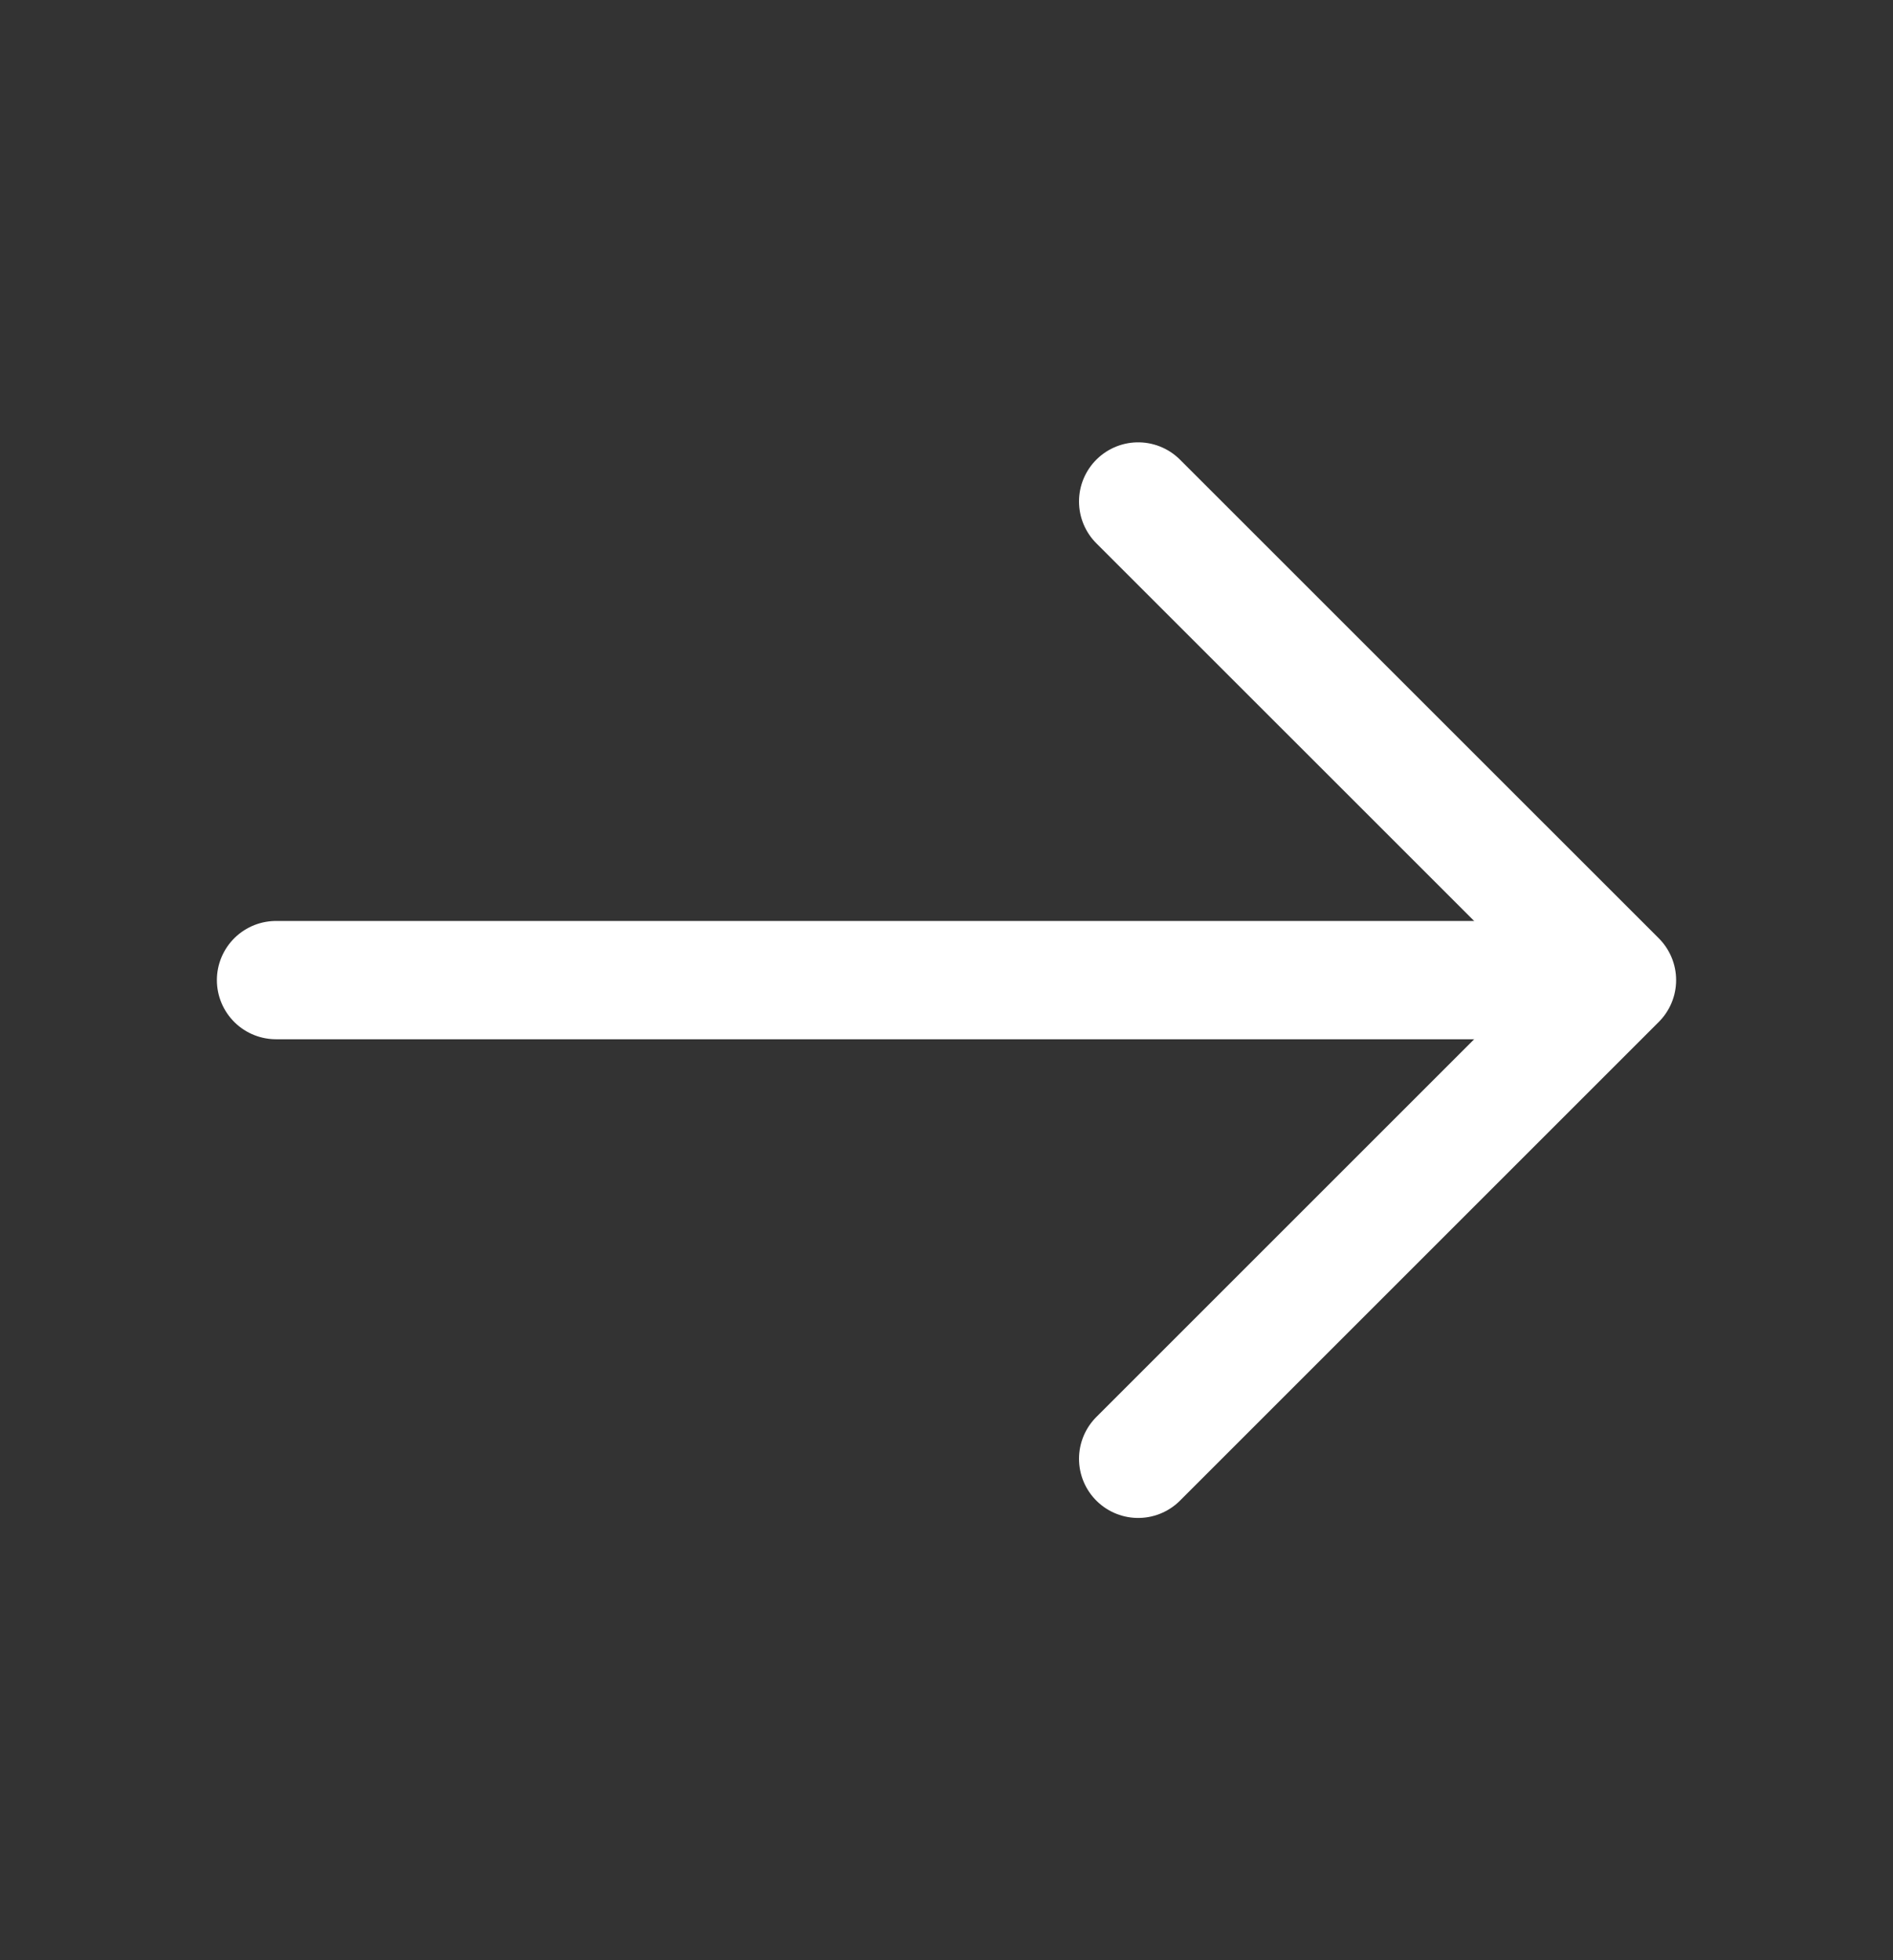 <svg width="28" height="29" viewBox="0 0 28 29" fill="none" xmlns="http://www.w3.org/2000/svg">
<rect x="0" y="0" width="28" height="29" fill="#333333" stroke="none"/>
<path d="M16.835 7.419L23.917 14.5L16.835 21.582" stroke="white" stroke-width="1.75" stroke-miterlimit="10" stroke-linecap="round" stroke-linejoin="round"/>
<path d="M4.083 14.5H23.718" stroke="white" stroke-width="1.75" stroke-miterlimit="10" stroke-linecap="round" stroke-linejoin="round"/>
</svg>
